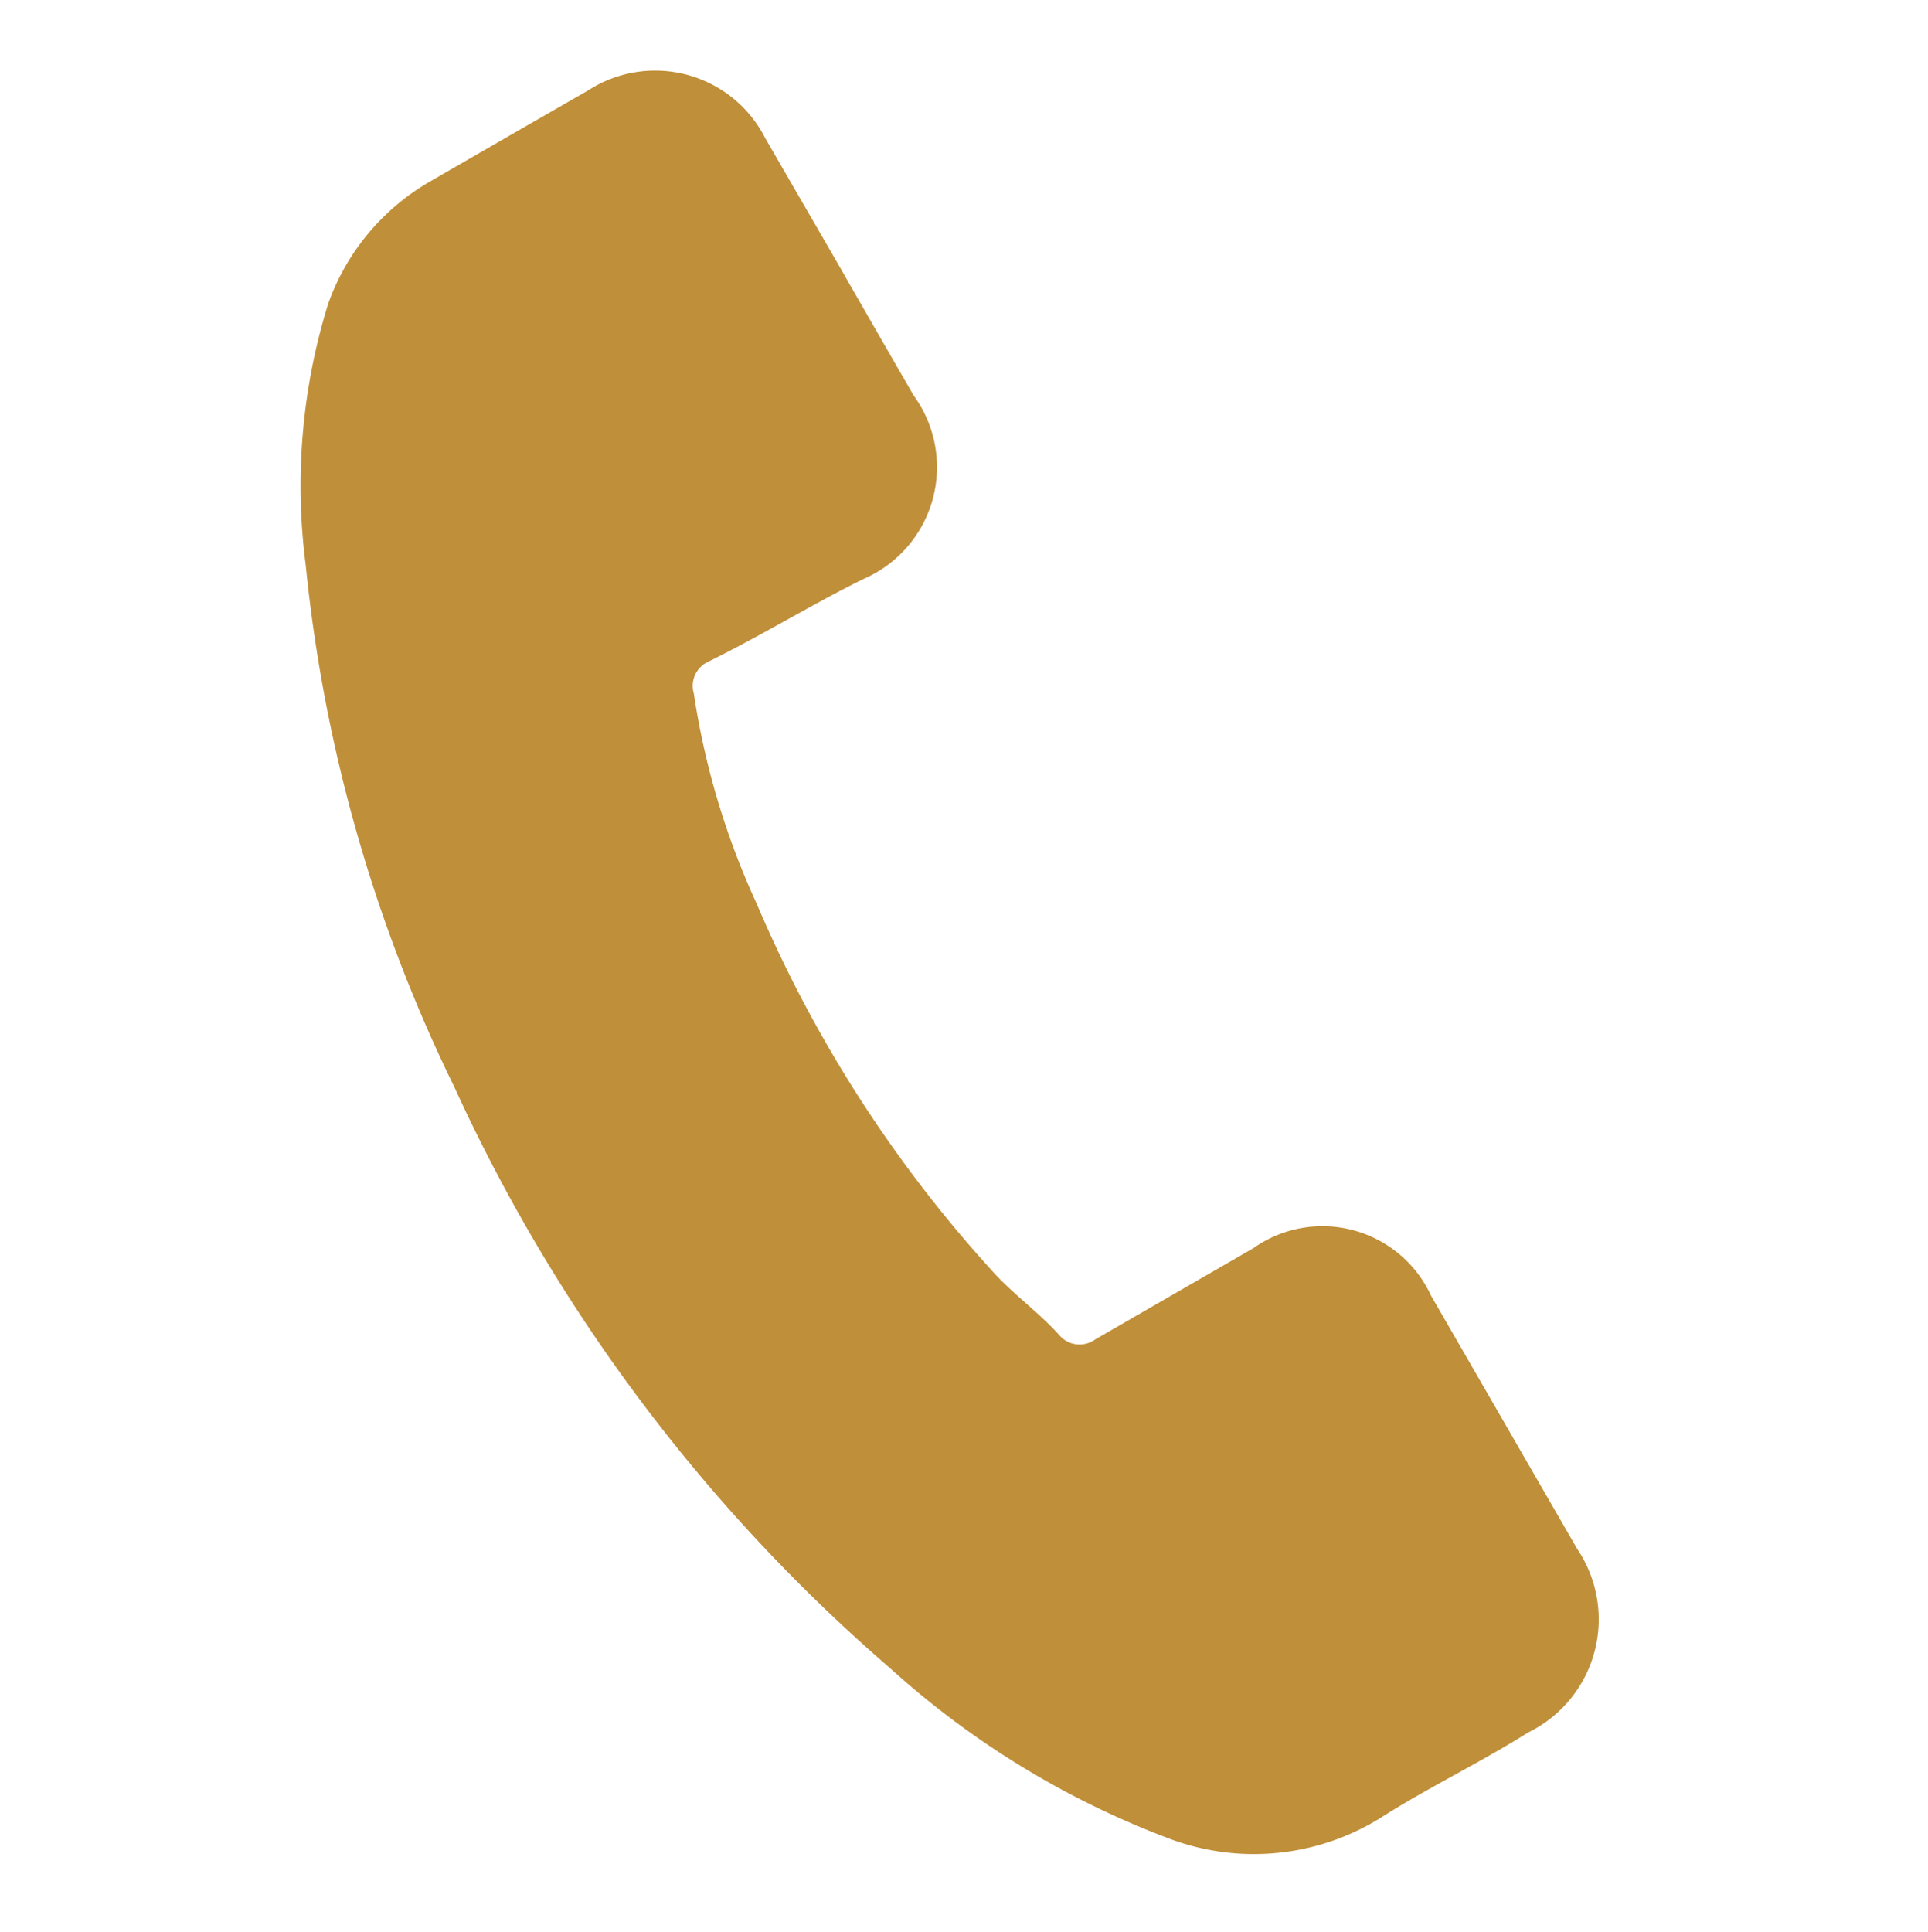 <svg xmlns="http://www.w3.org/2000/svg" width="46.501" height="46.601" viewBox="0 0 46.501 46.601">
  <path id="call" d="M39.575,31.283q-2.5-2.5-4.988-4.988a2.886,2.886,0,0,0-4.438,0q-1.557,1.557-3.118,3.118a.642.642,0,0,1-.832.139c-.626-.416-1.387-.693-2.013-1.109a31.365,31.365,0,0,1-7.761-7.072,18.764,18.764,0,0,1-2.774-4.5.642.642,0,0,1,.139-.832c1.109-.971,2.08-2.009,3.118-2.912a2.936,2.936,0,0,0,0-4.572c-.9-.9-1.664-1.664-2.492-2.5-.9-.9-1.736-1.731-2.568-2.563a2.977,2.977,0,0,0-4.433,0Q5.853,5.046,4.294,6.608A5.55,5.55,0,0,0,2.7,10.074,14.8,14.8,0,0,0,3.811,16.31a36.989,36.989,0,0,0,6.723,11.228A41.078,41.078,0,0,0,24.325,38.355a21.1,21.1,0,0,0,7.555,2.219A5.782,5.782,0,0,0,36.734,38.7c.9-.971,1.941-1.87,2.841-2.841A3.037,3.037,0,0,0,39.575,31.283Z" transform="matrix(0.966, 0.259, -0.259, 0.966, 7.917, -3.108)" fill="#c08f39"/>
</svg>
